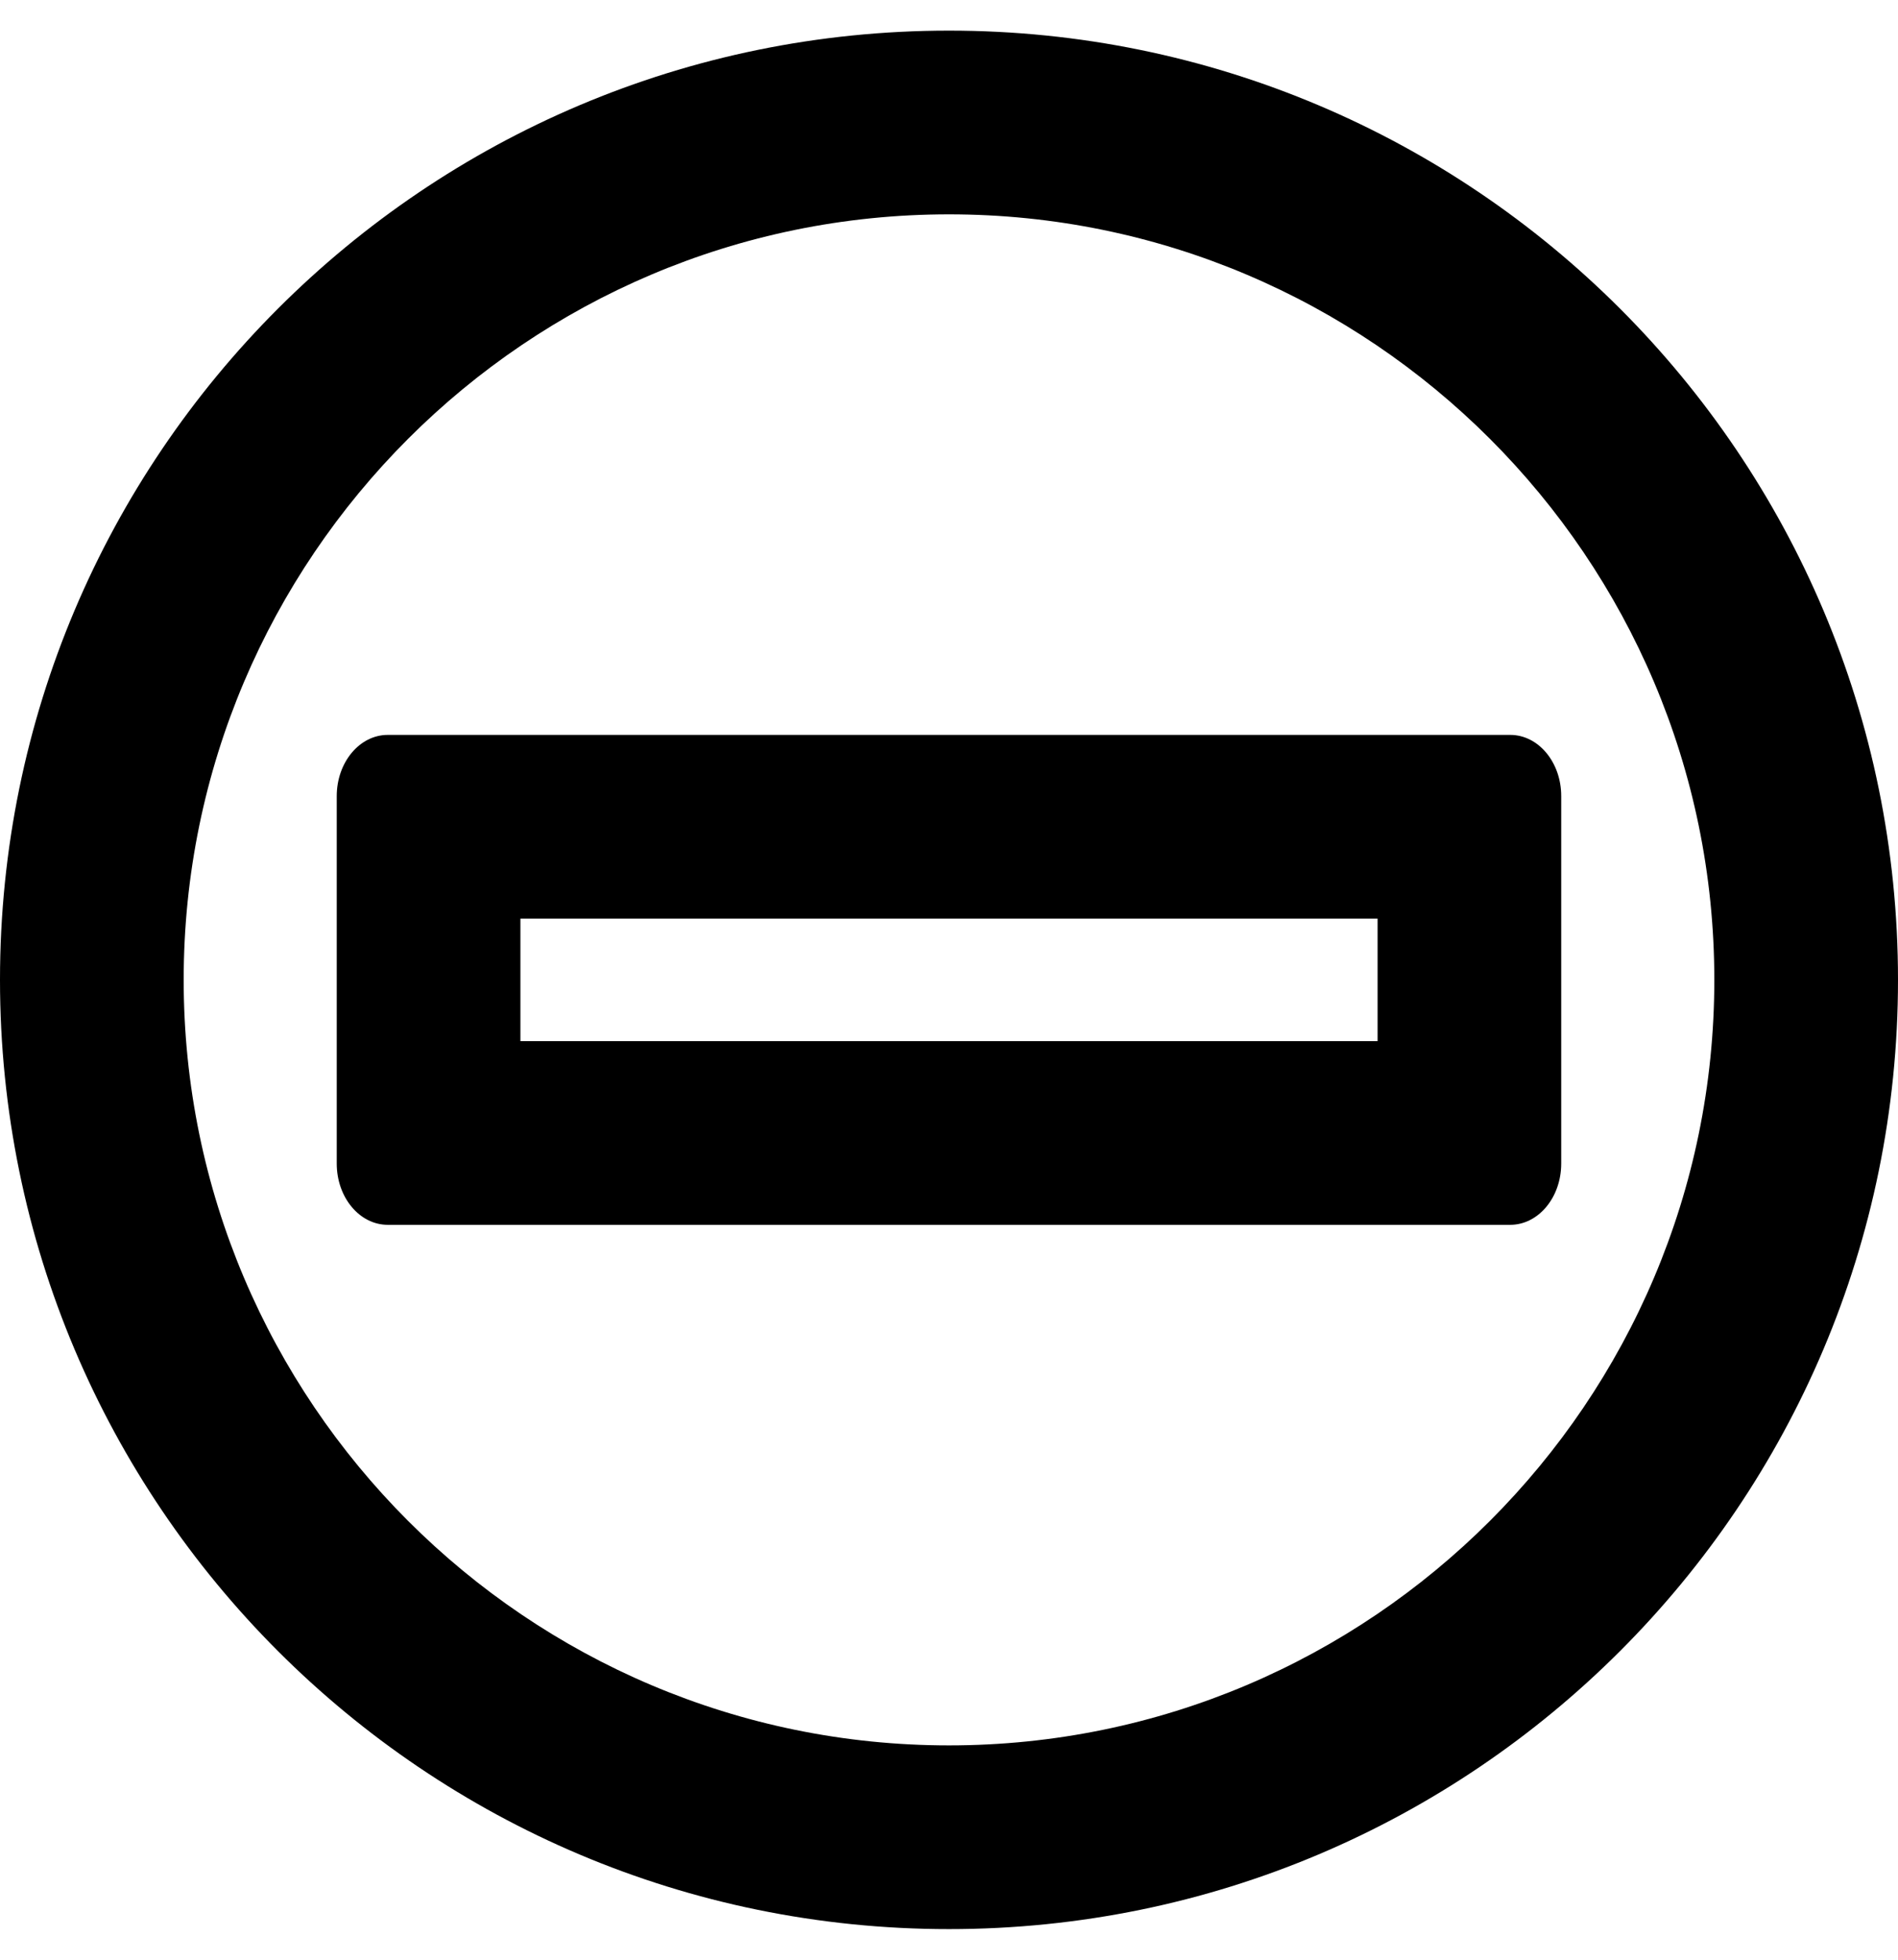 <svg xmlns="http://www.w3.org/2000/svg" viewBox="0 0 496 512"><!-- Font Awesome Pro 5.15.2 by @fontawesome - https://fontawesome.com License - https://fontawesome.com/license (Commercial License) --><path d="M394.67 192H101.33C93.97 192 88 199.16 88 208v96c0 8.84 5.97 16 13.33 16h293.33c7.36 0 13.33-7.16 13.33-16v-96c.01-8.84-5.96-16-13.32-16zM360 272H136v-32h224v32zM248 8C111.03 8 0 119.03 0 256s111.03 248 248 248 248-111.03 248-248S384.97 8 248 8zm0 448c-110.28 0-200-89.72-200-200S137.72 56 248 56s200 89.72 200 200-89.72 200-200 200z"/></svg>